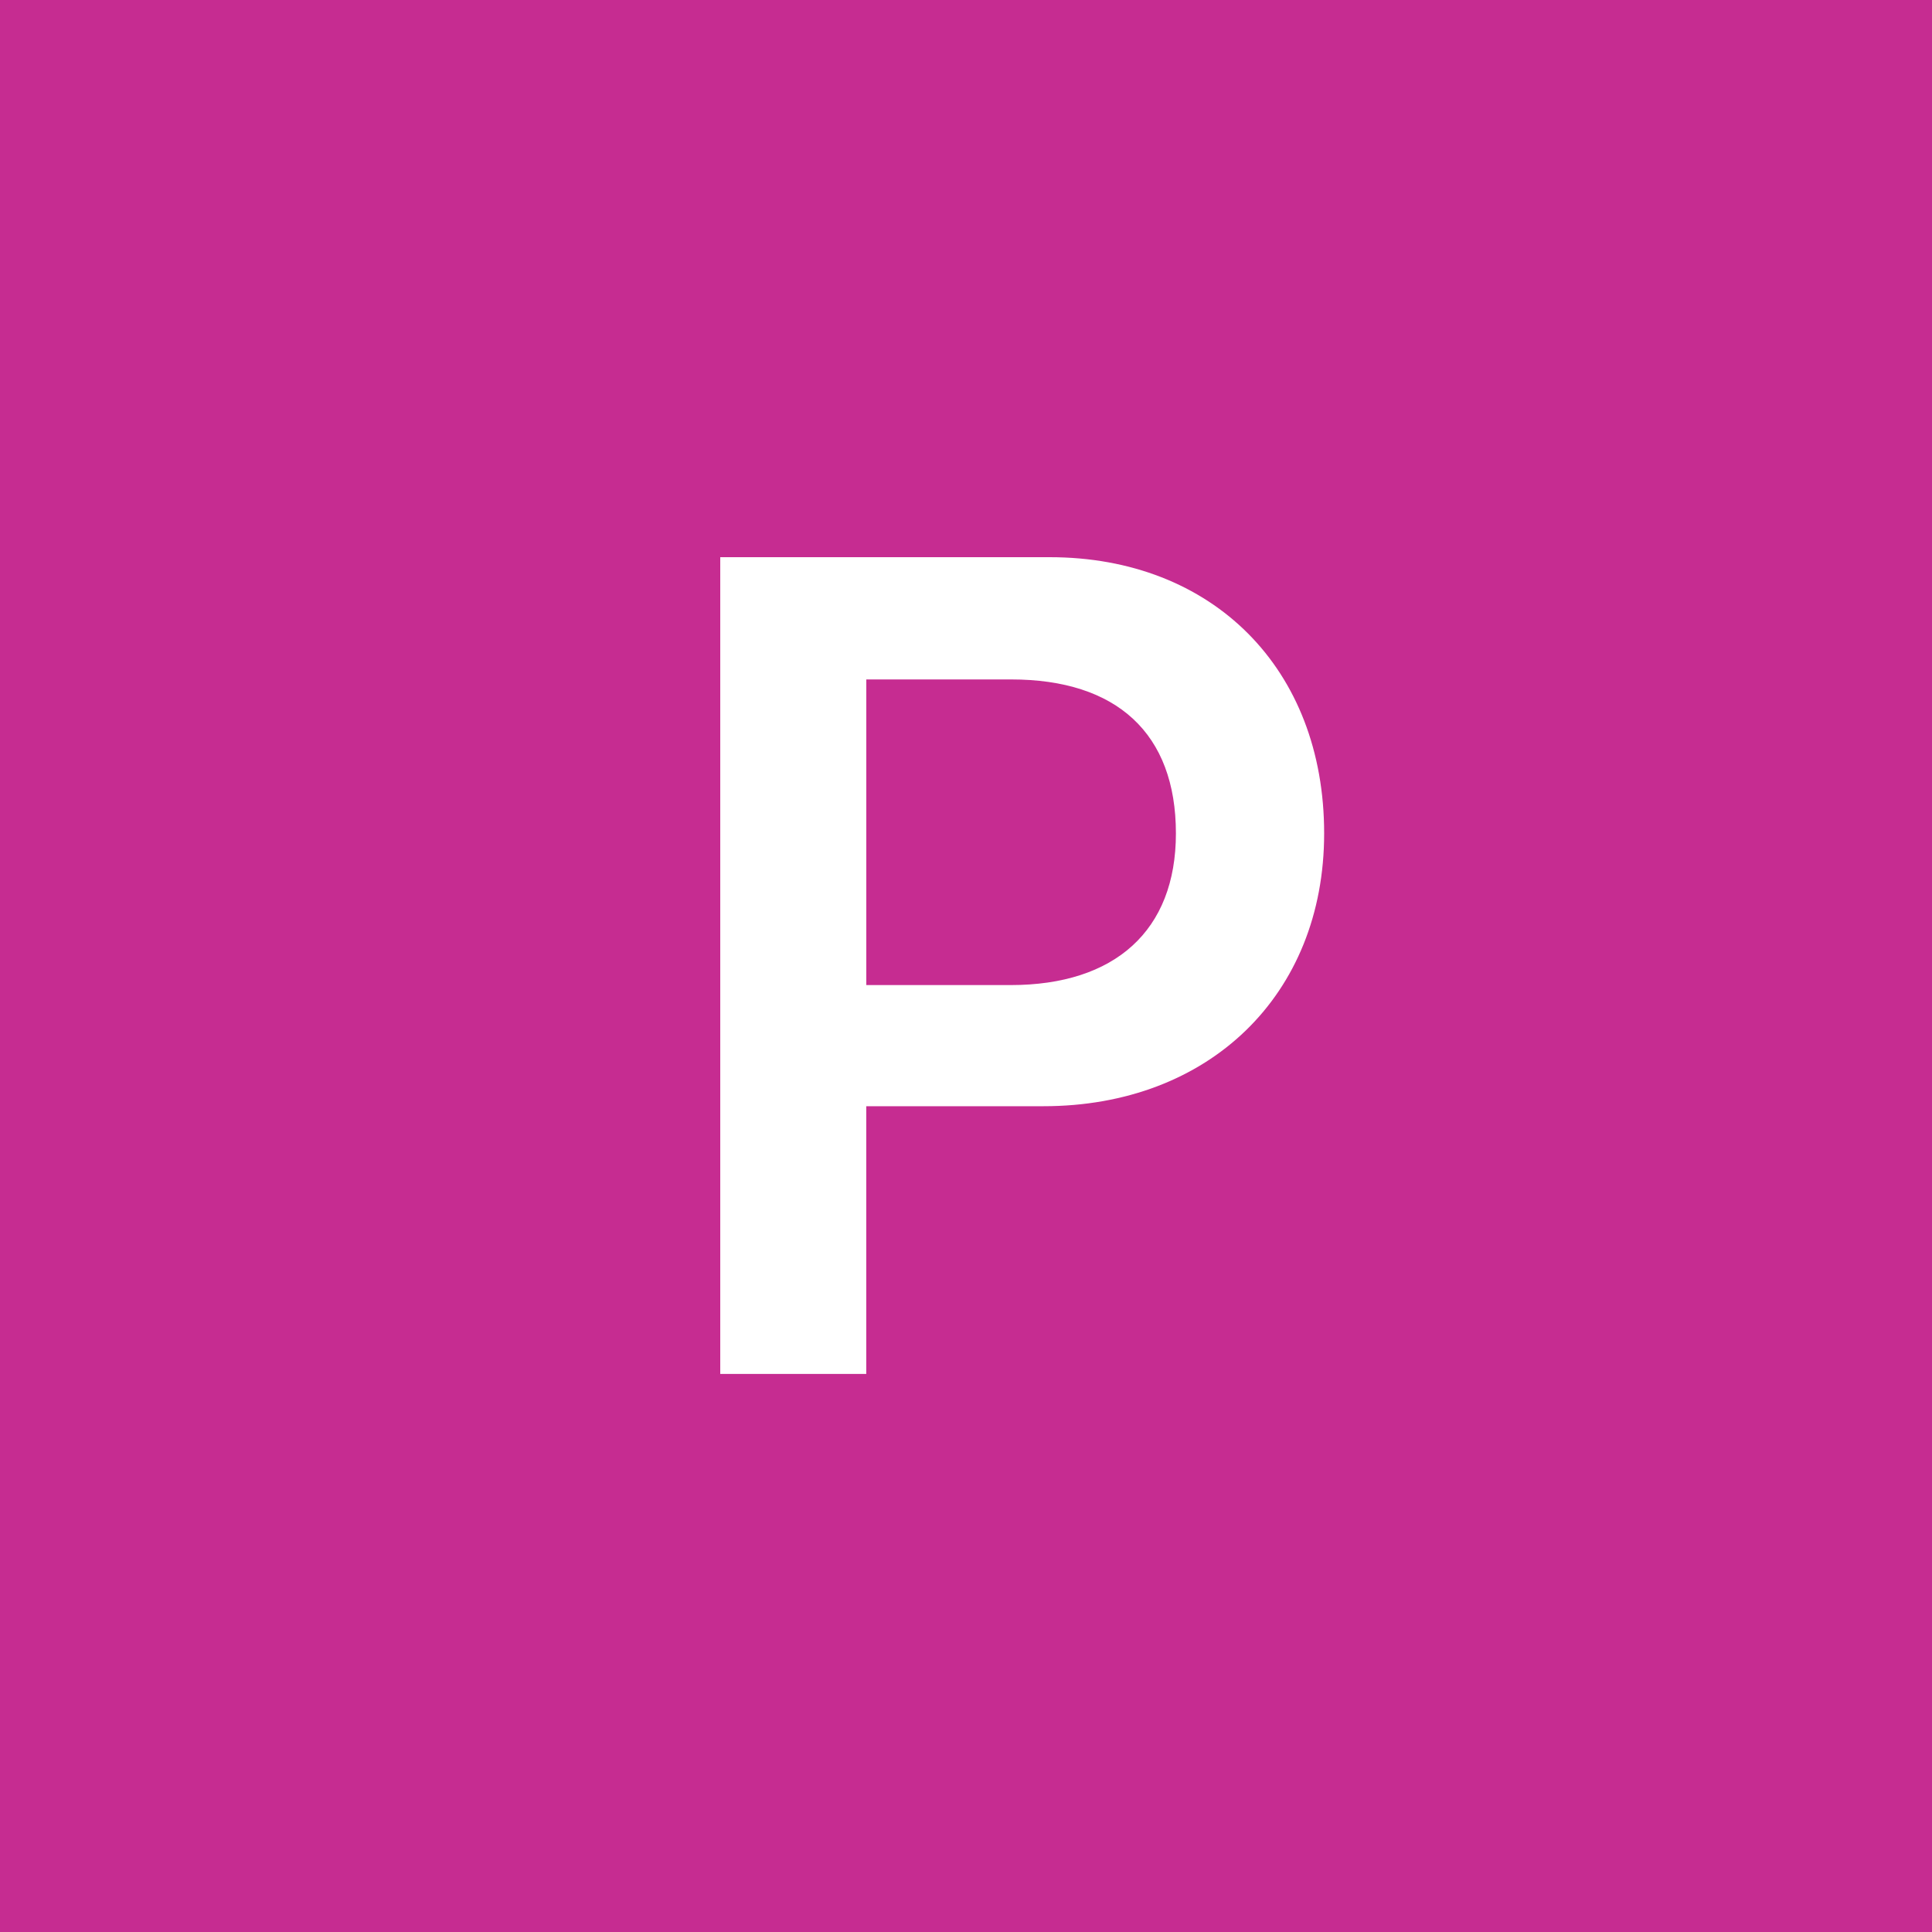 <?xml version="1.0" encoding="utf-8"?>
<!-- Generator: Adobe Illustrator 16.0.0, SVG Export Plug-In . SVG Version: 6.00 Build 0)  -->
<!DOCTYPE svg PUBLIC "-//W3C//DTD SVG 1.1//EN" "http://www.w3.org/Graphics/SVG/1.1/DTD/svg11.dtd">
<svg version="1.1" id="Capa_1" xmlns="http://www.w3.org/2000/svg" xmlns:xlink="http://www.w3.org/1999/xlink" x="0px" y="0px"
	 width="40px" height="40px" viewBox="0 0 40 40" enable-background="new 0 0 40 40" xml:space="preserve">
<path fill="#C62C91" d="M0,0v40h40V0H0z"/>
<path fill="#FFFFFF" d="M21.732,11.536h-6.82v16.91h3.023v-5.543h3.668c3.422,0,5.812-2.297,5.812-5.648
	C27.416,13.845,25.107,11.536,21.732,11.536z M20.924,20.395h-2.988v-6.328h3c2.18,0,3.41,1.113,3.41,3.188
	C24.346,19.271,23.08,20.395,20.924,20.395z"/>
</svg>
